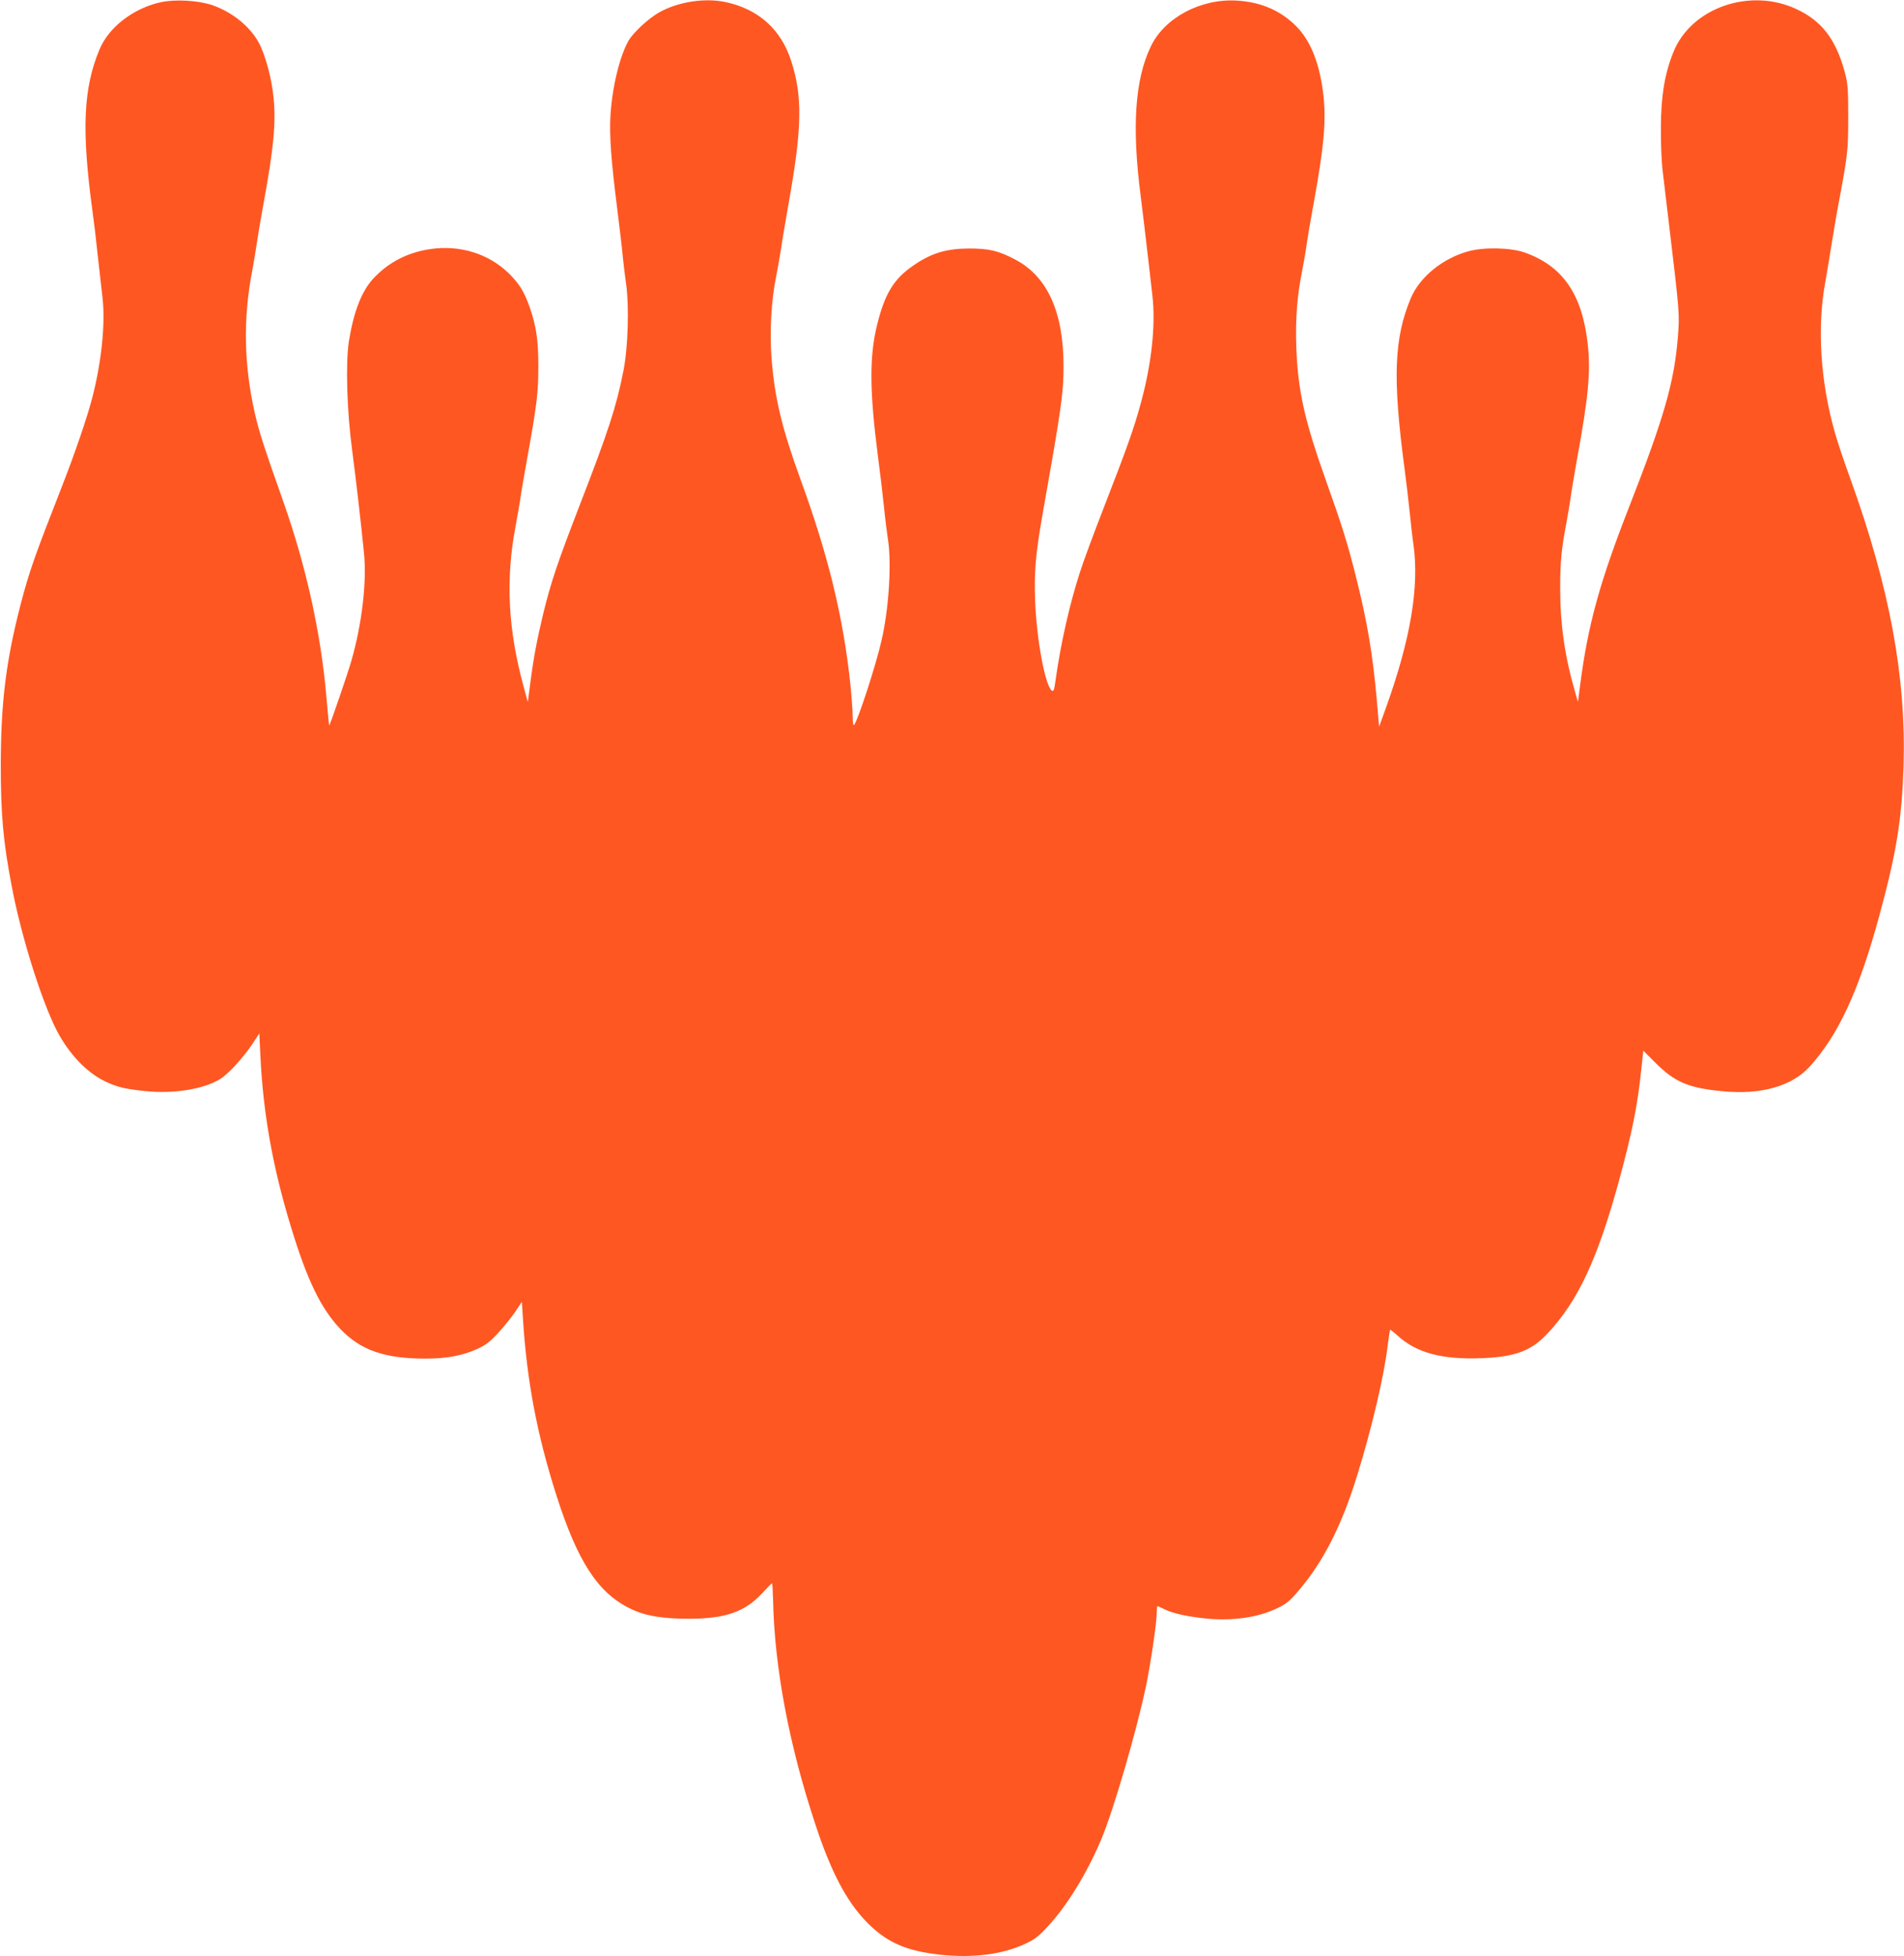 <?xml version="1.0" standalone="no"?>
<!DOCTYPE svg PUBLIC "-//W3C//DTD SVG 20010904//EN"
 "http://www.w3.org/TR/2001/REC-SVG-20010904/DTD/svg10.dtd">
<svg version="1.0" xmlns="http://www.w3.org/2000/svg"
 width="1246pt" height="1280pt" viewBox="0 0 1246 1280"
 preserveAspectRatio="xMidYMid meet">
<g transform="translate(0,1280) scale(0.1,-0.1)"
fill="#ff5722" stroke="none">
<path d="M1050 12785 c-179 -40 -339 -164 -399 -309 -106 -254 -118 -526 -46
-1056 9 -63 25 -196 35 -295 11 -99 25 -223 31 -275 19 -166 -6 -414 -66 -648
-31 -123 -117 -375 -202 -591 -177 -452 -212 -551 -268 -766 -96 -371 -129
-640 -130 -1050 0 -322 16 -503 71 -790 65 -348 214 -812 316 -986 82 -140
188 -244 300 -297 80 -37 127 -48 265 -62 180 -18 370 12 480 77 53 31 149
135 213 229 l47 72 7 -147 c18 -373 79 -720 196 -1106 109 -361 200 -548 329
-683 133 -138 289 -192 556 -192 139 0 244 20 340 64 56 26 84 48 138 107 37
41 87 103 110 137 l42 64 7 -109 c26 -410 92 -758 218 -1154 140 -439 274
-644 487 -746 97 -47 207 -65 383 -65 236 0 364 45 475 164 34 37 65 68 67 68
3 0 5 -48 7 -107 9 -443 104 -950 277 -1471 101 -307 200 -496 328 -631 133
-139 261 -197 494 -222 208 -22 400 2 547 70 67 31 92 50 153 117 125 134 254
345 347 564 81 190 236 724 296 1014 32 158 69 412 69 477 0 21 2 39 5 39 3 0
22 -8 43 -19 55 -28 156 -50 278 -62 174 -16 335 7 461 67 59 28 83 47 138
112 164 190 286 430 388 762 95 308 175 649 198 844 7 55 14 103 16 105 1 2
22 -14 46 -36 126 -116 294 -161 559 -150 215 9 318 48 423 159 201 213 330
489 471 1006 86 316 121 492 145 727 l13 120 80 -80 c125 -125 215 -164 434
-185 254 -26 459 32 576 162 189 209 322 499 455 988 113 417 147 628 158 980
17 583 -90 1161 -349 1880 -39 107 -84 240 -99 295 -96 333 -119 693 -64 990
8 44 26 152 40 240 14 88 36 219 50 290 56 298 60 332 60 550 0 188 -3 219
-23 295 -59 214 -150 333 -315 410 -306 144 -692 8 -807 -283 -57 -142 -80
-286 -81 -487 -1 -96 4 -220 10 -275 7 -55 25 -210 41 -345 72 -602 72 -603
60 -757 -24 -295 -90 -525 -320 -1113 -194 -497 -269 -770 -321 -1174 l-13
-99 -18 64 c-68 232 -98 444 -98 679 0 175 8 256 40 425 10 55 24 136 30 180
6 44 25 154 41 245 73 397 89 566 70 743 -36 331 -163 516 -414 605 -93 32
-264 36 -367 8 -169 -46 -320 -169 -378 -308 -109 -261 -119 -521 -42 -1103
11 -82 27 -215 35 -295 8 -80 19 -176 25 -215 38 -277 -19 -616 -178 -1060
l-47 -130 -16 185 c-26 291 -63 508 -134 790 -55 221 -91 336 -198 636 -141
396 -184 591 -194 875 -6 178 5 331 37 489 10 52 24 131 30 175 6 44 26 163
45 265 69 377 84 543 66 713 -23 206 -83 361 -180 457 -101 101 -230 157 -386
166 -236 15 -475 -112 -564 -300 -104 -216 -125 -527 -66 -981 14 -110 34
-279 45 -375 11 -96 25 -218 31 -270 23 -194 -4 -450 -77 -714 -44 -161 -89
-288 -242 -681 -66 -170 -136 -359 -155 -420 -67 -207 -125 -464 -158 -697
-10 -75 -14 -86 -27 -76 -43 36 -99 337 -108 588 -7 173 3 299 41 520 14 80
45 260 70 400 62 361 75 463 75 613 0 355 -106 589 -317 699 -109 58 -172 72
-303 72 -147 -1 -244 -30 -358 -108 -132 -89 -191 -185 -242 -391 -51 -206
-50 -433 5 -858 14 -106 32 -257 40 -336 8 -80 20 -172 25 -205 26 -157 7
-460 -41 -666 -38 -167 -156 -528 -180 -554 -5 -6 -9 18 -9 56 0 36 -7 130
-15 209 -46 439 -145 846 -326 1341 -122 336 -170 534 -190 796 -13 173 -2
377 31 537 10 49 23 126 30 170 6 44 29 179 50 300 89 496 93 702 18 935 -66
207 -214 340 -428 386 -139 30 -314 2 -438 -68 -68 -39 -166 -129 -198 -183
-58 -100 -108 -305 -119 -490 -8 -128 4 -296 45 -618 16 -128 32 -263 35 -302
4 -38 13 -119 22 -180 21 -151 13 -418 -17 -570 -46 -236 -100 -400 -290 -890
-141 -365 -184 -492 -235 -700 -41 -172 -62 -281 -84 -449 l-17 -130 -27 100
c-103 376 -119 702 -53 1051 13 71 27 151 31 178 3 28 24 147 45 265 64 354
73 432 73 605 0 167 -13 257 -55 380 -36 104 -69 158 -137 225 -132 130 -322
189 -516 160 -150 -22 -276 -88 -375 -196 -75 -83 -126 -216 -157 -408 -22
-144 -13 -456 22 -716 25 -191 54 -441 77 -669 19 -187 -13 -462 -82 -703 -24
-84 -142 -429 -146 -425 -1 1 -9 85 -18 187 -36 417 -132 852 -281 1275 -131
370 -158 456 -186 575 -73 320 -79 623 -19 935 10 55 24 136 30 180 6 44 26
163 45 265 66 359 82 530 65 693 -11 114 -46 248 -85 335 -53 116 -177 221
-318 269 -92 31 -243 39 -337 18z"/>
</g>
</svg>
